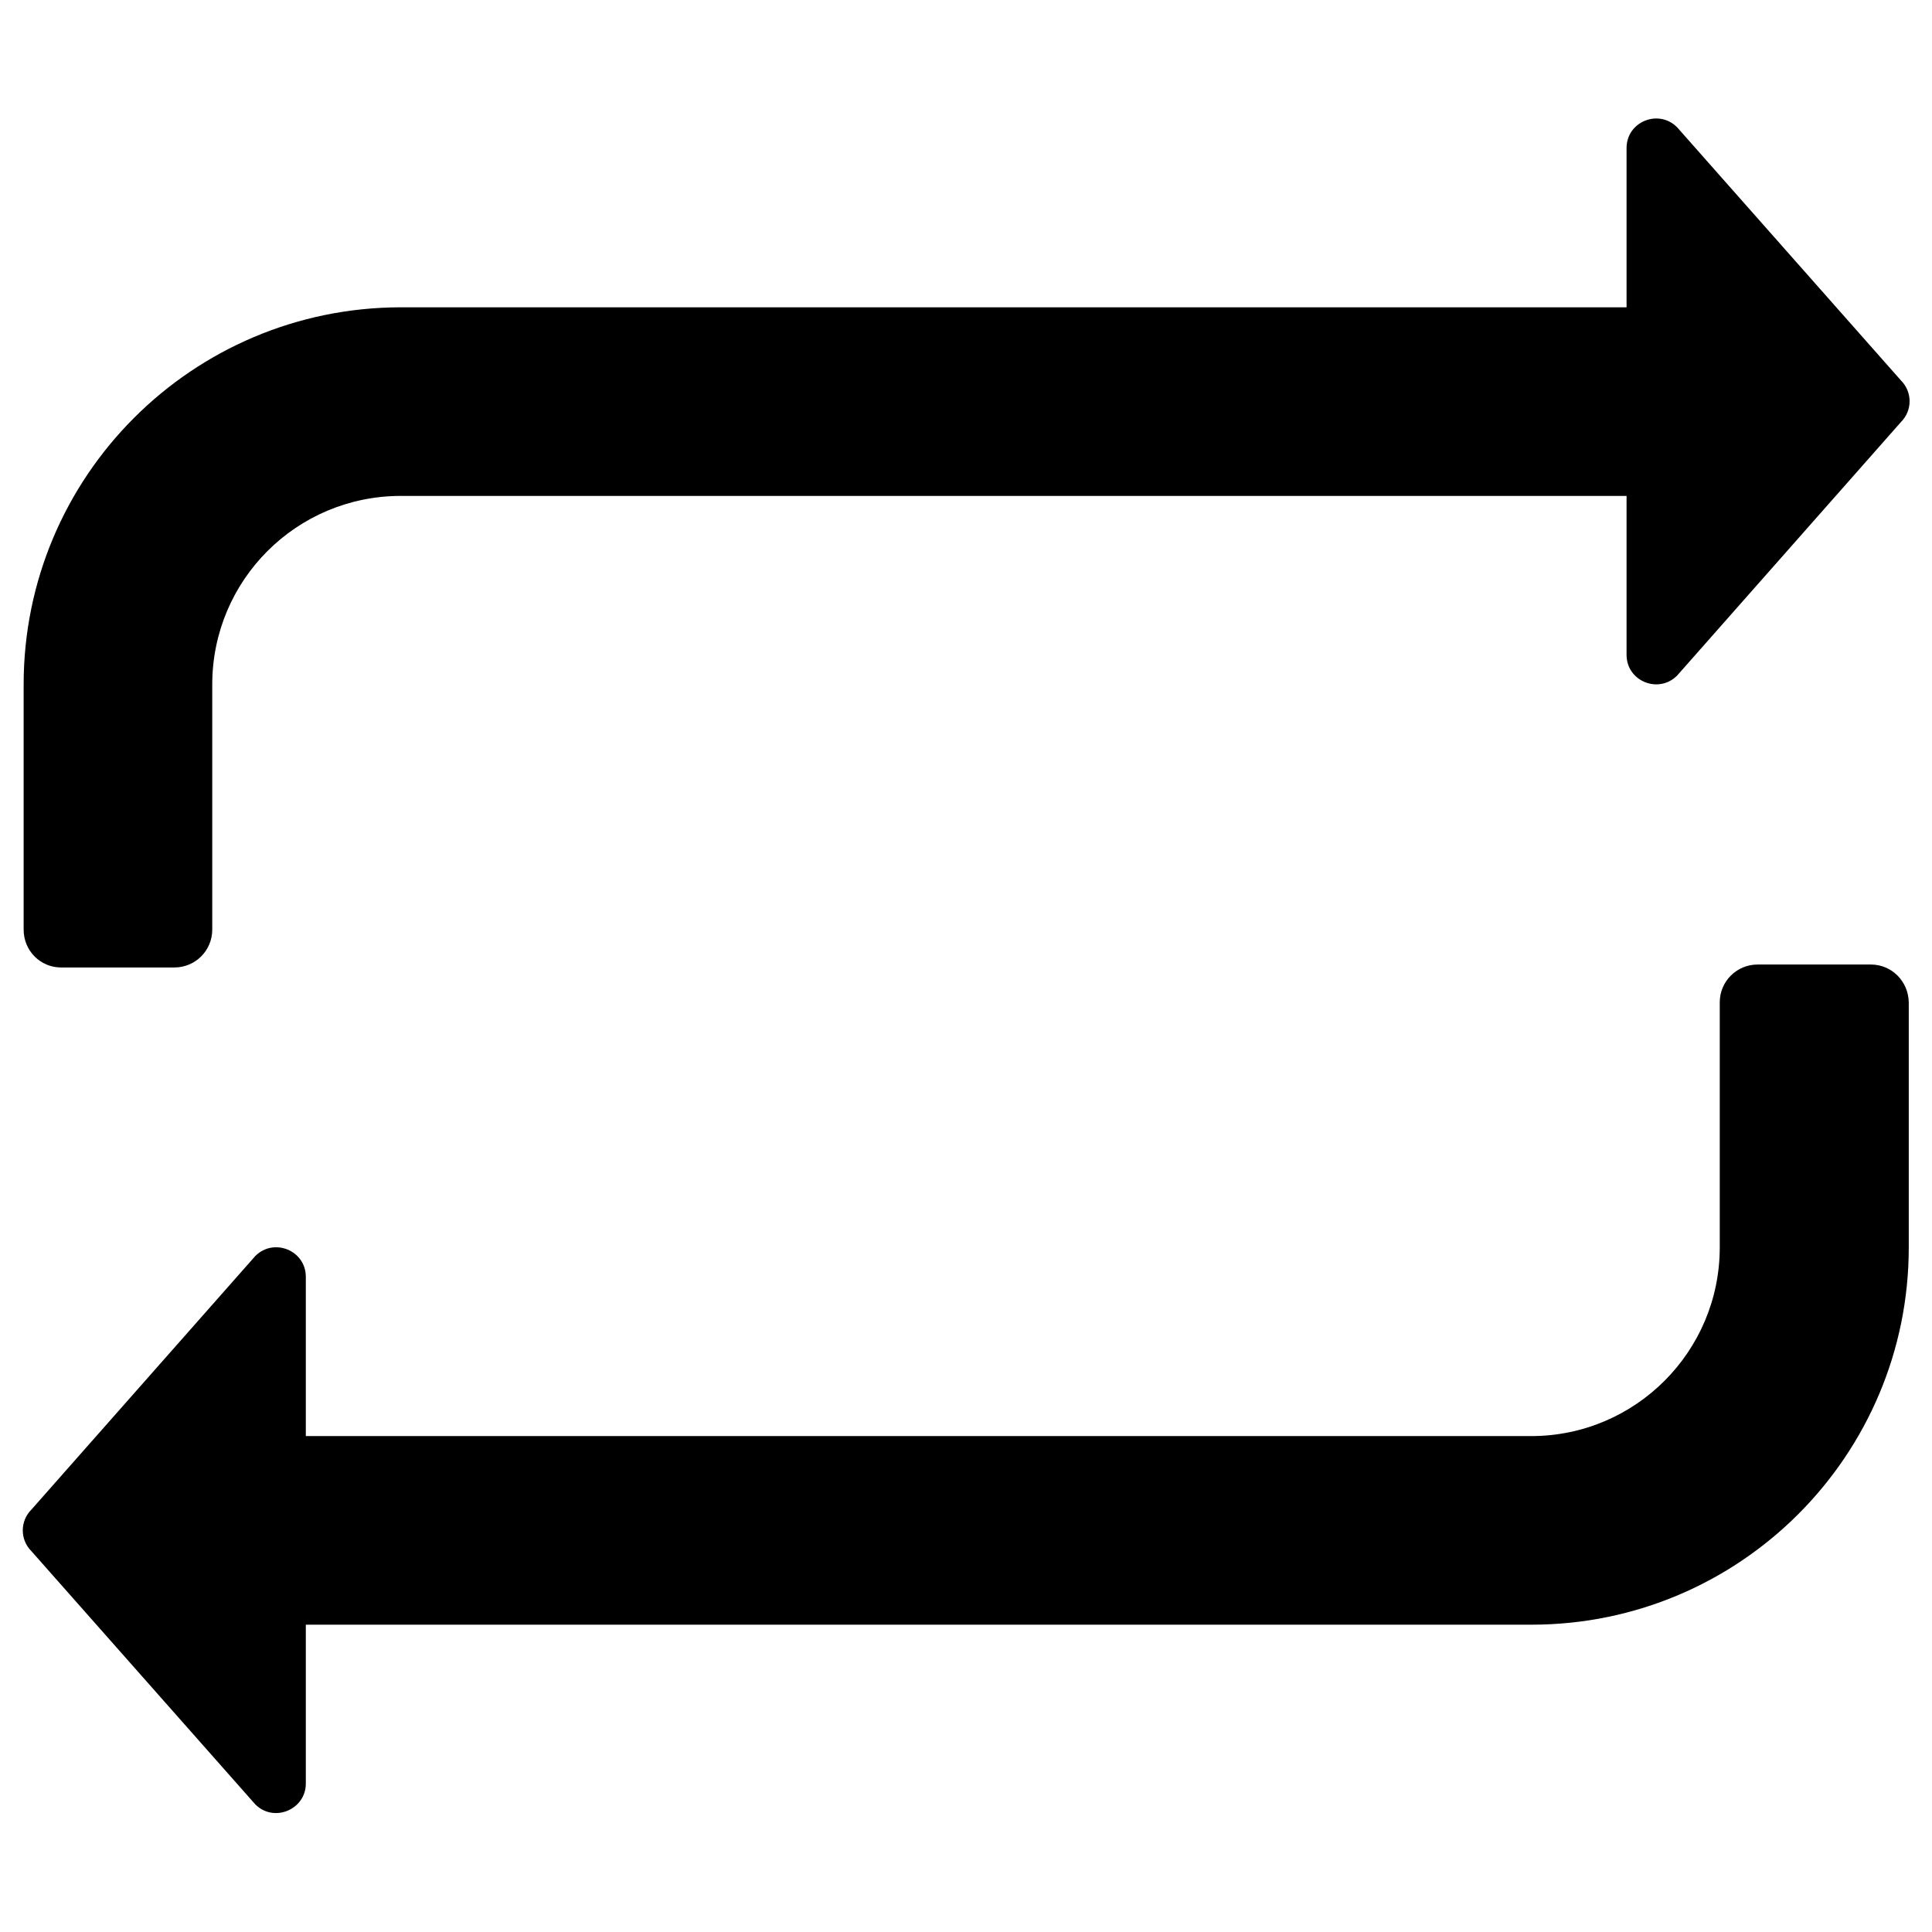 <?xml version="1.0" encoding="UTF-8"?>
<!-- Uploaded to: SVG Repo, www.svgrepo.com, Generator: SVG Repo Mixer Tools -->
<svg fill="#000000" width="800px" height="800px" version="1.1" viewBox="144 144 512 512" xmlns="http://www.w3.org/2000/svg">
 <g>
  <path d="m639.8 399.61h-30.012c-5.512 0-10.035 4.43-10.035 10.035v64.945c0 27.551-22.336 49.988-49.988 49.988h-324.72v-42.215c0-6.988-8.461-10.43-13.383-5.512l-59.336 67.207c-3.051 3.051-3.051 7.969 0 11.02l59.336 67.109c4.922 4.922 13.383 1.379 13.383-5.512v-42.117h324.82c55.203 0 99.977-44.773 99.977-99.977v-64.945c-0.102-5.602-4.531-10.027-10.039-10.027z"/>
  <path d="m160.2 400.39h30.012c5.512 0 10.035-4.43 10.035-10.035v-64.945c0-27.652 22.336-49.988 49.988-49.988h324.82v42.117c0 6.988 8.461 10.43 13.383 5.512l59.336-67.207c3.051-3.051 3.051-7.969 0-11.02l-59.336-67.109c-4.922-4.922-13.383-1.477-13.383 5.512v42.215l-324.91-0.004c-55.203 0.098-99.879 44.77-99.879 99.973v64.945c0 5.609 4.43 10.035 9.938 10.035z"/>
 </g>
</svg>